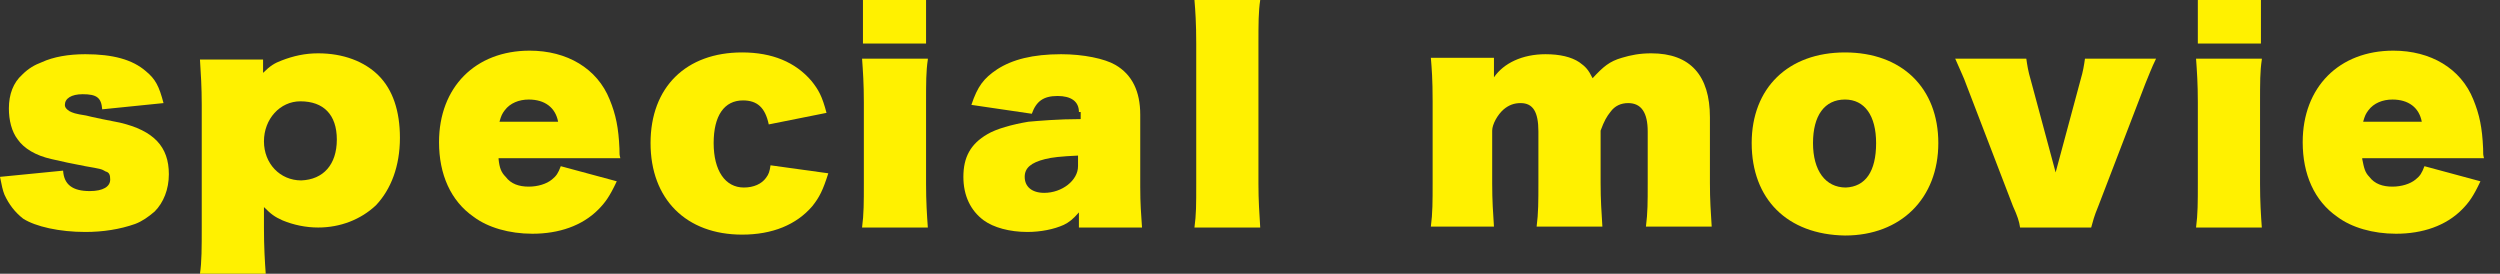 <?xml version="1.0" encoding="utf-8"?>
<!-- Generator: Adobe Illustrator 27.0.1, SVG Export Plug-In . SVG Version: 6.00 Build 0)  -->
<svg version="1.1" id="レイヤー_1" xmlns="http://www.w3.org/2000/svg" xmlns:xlink="http://www.w3.org/1999/xlink" x="0px"
	 y="0px" viewBox="0 0 281.3 30.8" style="enable-background:new 0 0 281.3 30.8;" xml:space="preserve">
<rect x="0" y="0" width="281.3" height="30.8" fill="#333333" stroke="none"/>
<style type="text/css">
	.st0{fill:#FFF100;}
</style>
<g>
	<g>
		<path class="st0" d="M7.1,19.2c0.1,1.6,1.1,2.3,3,2.3c1.5,0,2.3-0.5,2.3-1.3c0-0.5-0.1-0.8-0.5-0.9c-0.5-0.3-0.6-0.3-2.3-0.6
			c-1.1-0.2-3-0.6-3.8-0.8c-1.8-0.4-3.1-1.2-3.8-2.2c-0.7-0.9-1-2.2-1-3.5c0-1.6,0.5-2.9,1.5-3.8c0.7-0.7,1.4-1.1,2.2-1.4
			C6,6.4,7.7,6.1,9.6,6.1c3.1,0,5.3,0.6,6.8,1.9c1.1,0.9,1.5,1.7,2,3.6l-6.9,0.7c-0.1-1.3-0.6-1.7-2.2-1.7c-1.3,0-2,0.5-2,1.2
			c0,0.3,0.2,0.5,0.5,0.7c0.4,0.2,0.6,0.3,1.9,0.5c0.3,0.1,3.2,0.7,3.8,0.8c3.8,0.9,5.5,2.7,5.5,5.8c0,1.7-0.6,3.2-1.6,4.2
			c-0.7,0.6-1.4,1.1-2.2,1.4c-1.7,0.6-3.6,0.9-5.6,0.9c-2.9,0-5.6-0.6-7-1.5C1.7,23.9,1,23,0.5,21.9c-0.2-0.5-0.3-1-0.5-2L7.1,19.2z
			"/>
		<path class="st0" d="M22.5,30.8c0.2-1.3,0.2-3,0.2-5.2V11.8c0-2-0.1-3.5-0.2-5.1h7.1v1.5c0.8-0.8,1.3-1.1,2.1-1.4
			C33,6.3,34.3,6,35.8,6c2.8,0,5.2,0.9,6.8,2.5c1.6,1.6,2.4,4,2.4,7c0,3.2-1,5.8-2.7,7.6c-1.7,1.6-4,2.5-6.5,2.5
			c-1.4,0-2.8-0.3-4-0.8c-0.9-0.4-1.3-0.7-2.1-1.5v2.3c0,2.2,0.1,3.8,0.2,5.2H22.5z M37.9,15.7c0-2.8-1.5-4.3-4.1-4.3
			c-2.3,0-4.1,2-4.1,4.5c0,2.5,1.8,4.4,4.2,4.4C36.4,20.2,37.9,18.5,37.9,15.7z"/>
		<path class="st0" d="M56.1,17.9c0.1,1,0.3,1.5,0.8,2c0.6,0.8,1.5,1.1,2.6,1.1c1,0,2-0.3,2.6-0.8c0.5-0.4,0.7-0.7,1-1.5l6.3,1.7
			c-0.8,1.7-1.3,2.4-2.1,3.2c-1.8,1.8-4.4,2.7-7.4,2.7c-2.6,0-5-0.7-6.6-1.9c-2.6-1.8-3.9-4.8-3.9-8.4c0-6.2,4.1-10.3,10.2-10.3
			c4.2,0,7.6,2,9,5.5c0.7,1.7,1,3.2,1.1,5.5c0,0.7,0,0.7,0.1,1.1H56.1z M62.8,13.7c-0.3-1.6-1.5-2.5-3.3-2.5c-1.1,0-2.1,0.4-2.7,1.2
			c-0.3,0.4-0.4,0.6-0.6,1.3H62.8z"/>
		<path class="st0" d="M93.2,19.5c-0.6,1.9-1,2.7-1.8,3.7c-1.8,2.1-4.5,3.2-7.9,3.2c-6.3,0-10.3-4-10.3-10.3c0-6.3,4-10.2,10.3-10.2
			c3.4,0,6,1.1,7.8,3.2c0.8,1,1.2,1.7,1.7,3.6l-6.5,1.3c-0.4-1.9-1.3-2.7-2.9-2.7c-2.1,0-3.3,1.7-3.3,4.8c0,3.1,1.3,5,3.4,5
			c1.1,0,2-0.4,2.5-1.1c0.3-0.4,0.4-0.7,0.5-1.4L93.2,19.5z"/>
		<path class="st0" d="M104.4,6.7c-0.2,1.3-0.2,2.6-0.2,4.9v9.1c0,2,0.1,3.5,0.2,4.9h-7.4c0.2-1.5,0.2-2.9,0.2-4.9v-9.2
			c0-2.1-0.1-3.5-0.2-4.9H104.4z M104.2,4.9h-7.1V0h7.1V4.9z"/>
		<path class="st0" d="M121.4,12.6c0-1.2-0.9-1.8-2.4-1.8c-1.6,0-2.4,0.6-2.9,2l-6.8-1c0.7-2.1,1.4-3,2.9-4c1.7-1.1,4-1.7,7.2-1.7
			c2.5,0,4.9,0.5,6.1,1.2c1.9,1.1,2.8,3,2.8,5.6v8.1c0,2,0.1,3.1,0.2,4.6h-7.1v-1.7c-0.7,0.8-1.1,1.1-1.7,1.4
			c-1.1,0.5-2.6,0.8-4.1,0.8c-2,0-3.8-0.5-4.9-1.3c-1.5-1.1-2.3-2.8-2.3-4.9c0-2.2,0.8-3.7,2.7-4.8c1-0.6,2.8-1.1,4.6-1.4
			c1.1-0.1,3.4-0.3,5.9-0.3V12.6z M121.4,17.5c-2.1,0.1-3,0.2-3.8,0.4c-1.6,0.4-2.3,1-2.3,2c0,1.1,0.8,1.8,2.2,1.8
			c2,0,3.8-1.4,3.8-3V17.5z"/>
		<path class="st0" d="M141.8,0c-0.2,1.3-0.2,2.7-0.2,4.9v15.8c0,1.9,0.1,3.2,0.2,4.9h-7.4c0.2-1.5,0.2-2.5,0.2-4.9V4.9
			c0-2.3-0.1-3.7-0.2-4.9H141.8z"/>
		<path class="st0" d="M168.1,8.7c1.1-1.6,3.2-2.6,5.8-2.6c1.6,0,2.9,0.3,3.8,0.9c0.7,0.5,1,0.8,1.5,1.8c1.2-1.3,1.9-1.9,3.3-2.3
			c1-0.3,2-0.5,3.3-0.5c4.4,0,6.6,2.5,6.6,7.2v7.4c0,2,0.1,3.3,0.2,4.9h-7.4c0.2-1.6,0.2-2.7,0.2-4.9v-5.8c0-2.1-0.7-3.2-2.2-3.2
			c-0.8,0-1.5,0.3-2,1c-0.4,0.5-0.7,1-1.1,2.1v5.9c0,1.9,0.1,3.3,0.2,4.9h-7.4c0.2-1.5,0.2-2.9,0.2-4.9v-5.8c0-2.2-0.6-3.2-2-3.2
			c-0.7,0-1.3,0.2-1.9,0.7c-0.7,0.6-1.3,1.7-1.3,2.4v5.9c0,2,0.1,3.4,0.2,4.9H161c0.2-1.5,0.2-2.9,0.2-4.9v-9.2
			c0-2.5-0.1-3.7-0.2-4.9h7.1V8.7z"/>
		<path class="st0" d="M197.1,16.1c0-6.2,4.1-10.2,10.5-10.2c6.4,0,10.5,4,10.5,10.2c0,6.2-4.2,10.4-10.5,10.4
			C201.1,26.4,197.1,22.4,197.1,16.1z M211.1,16.1c0-3.1-1.3-4.9-3.5-4.9c-2.3,0-3.6,1.8-3.6,4.9c0,3.1,1.4,5,3.7,5
			C209.9,21,211.1,19.3,211.1,16.1z"/>
		<path class="st0" d="M227.3,25.6c-0.1-0.7-0.3-1.3-0.8-2.4l-5.3-13.8c-0.2-0.6-0.6-1.4-1.2-2.8h8c0.1,0.7,0.2,1.4,0.5,2.4
			l2.8,10.4l2.8-10.4c0.3-1,0.4-1.7,0.5-2.4h8c-0.5,1-0.9,2.1-1.2,2.8l-5.3,13.8c-0.5,1.2-0.6,1.7-0.8,2.4H227.3z"/>
		<path class="st0" d="M254.5,6.7c-0.2,1.3-0.2,2.6-0.2,4.9v9.1c0,2,0.1,3.5,0.2,4.9h-7.4c0.2-1.5,0.2-2.9,0.2-4.9v-9.2
			c0-2.1-0.1-3.5-0.2-4.9H254.5z M254.4,4.9h-7.1V0h7.1V4.9z"/>
		<path class="st0" d="M265.8,17.9c0.2,1,0.3,1.5,0.8,2c0.6,0.8,1.5,1.1,2.6,1.1c1,0,2-0.3,2.6-0.8c0.5-0.4,0.7-0.7,1-1.5l6.3,1.7
			c-0.8,1.7-1.3,2.4-2.1,3.2c-1.8,1.8-4.4,2.7-7.4,2.7c-2.6,0-5-0.7-6.6-1.9c-2.6-1.8-3.9-4.8-3.9-8.4c0-6.2,4.1-10.3,10.2-10.3
			c4.2,0,7.6,2,9,5.5c0.7,1.7,1,3.2,1.1,5.5c0,0.7,0,0.7,0.1,1.1H265.8z M272.5,13.7c-0.3-1.6-1.5-2.5-3.3-2.5
			c-1.1,0-2.1,0.4-2.7,1.2c-0.3,0.4-0.4,0.6-0.6,1.3H272.5z"/>
	</g>
</g>
</svg>
